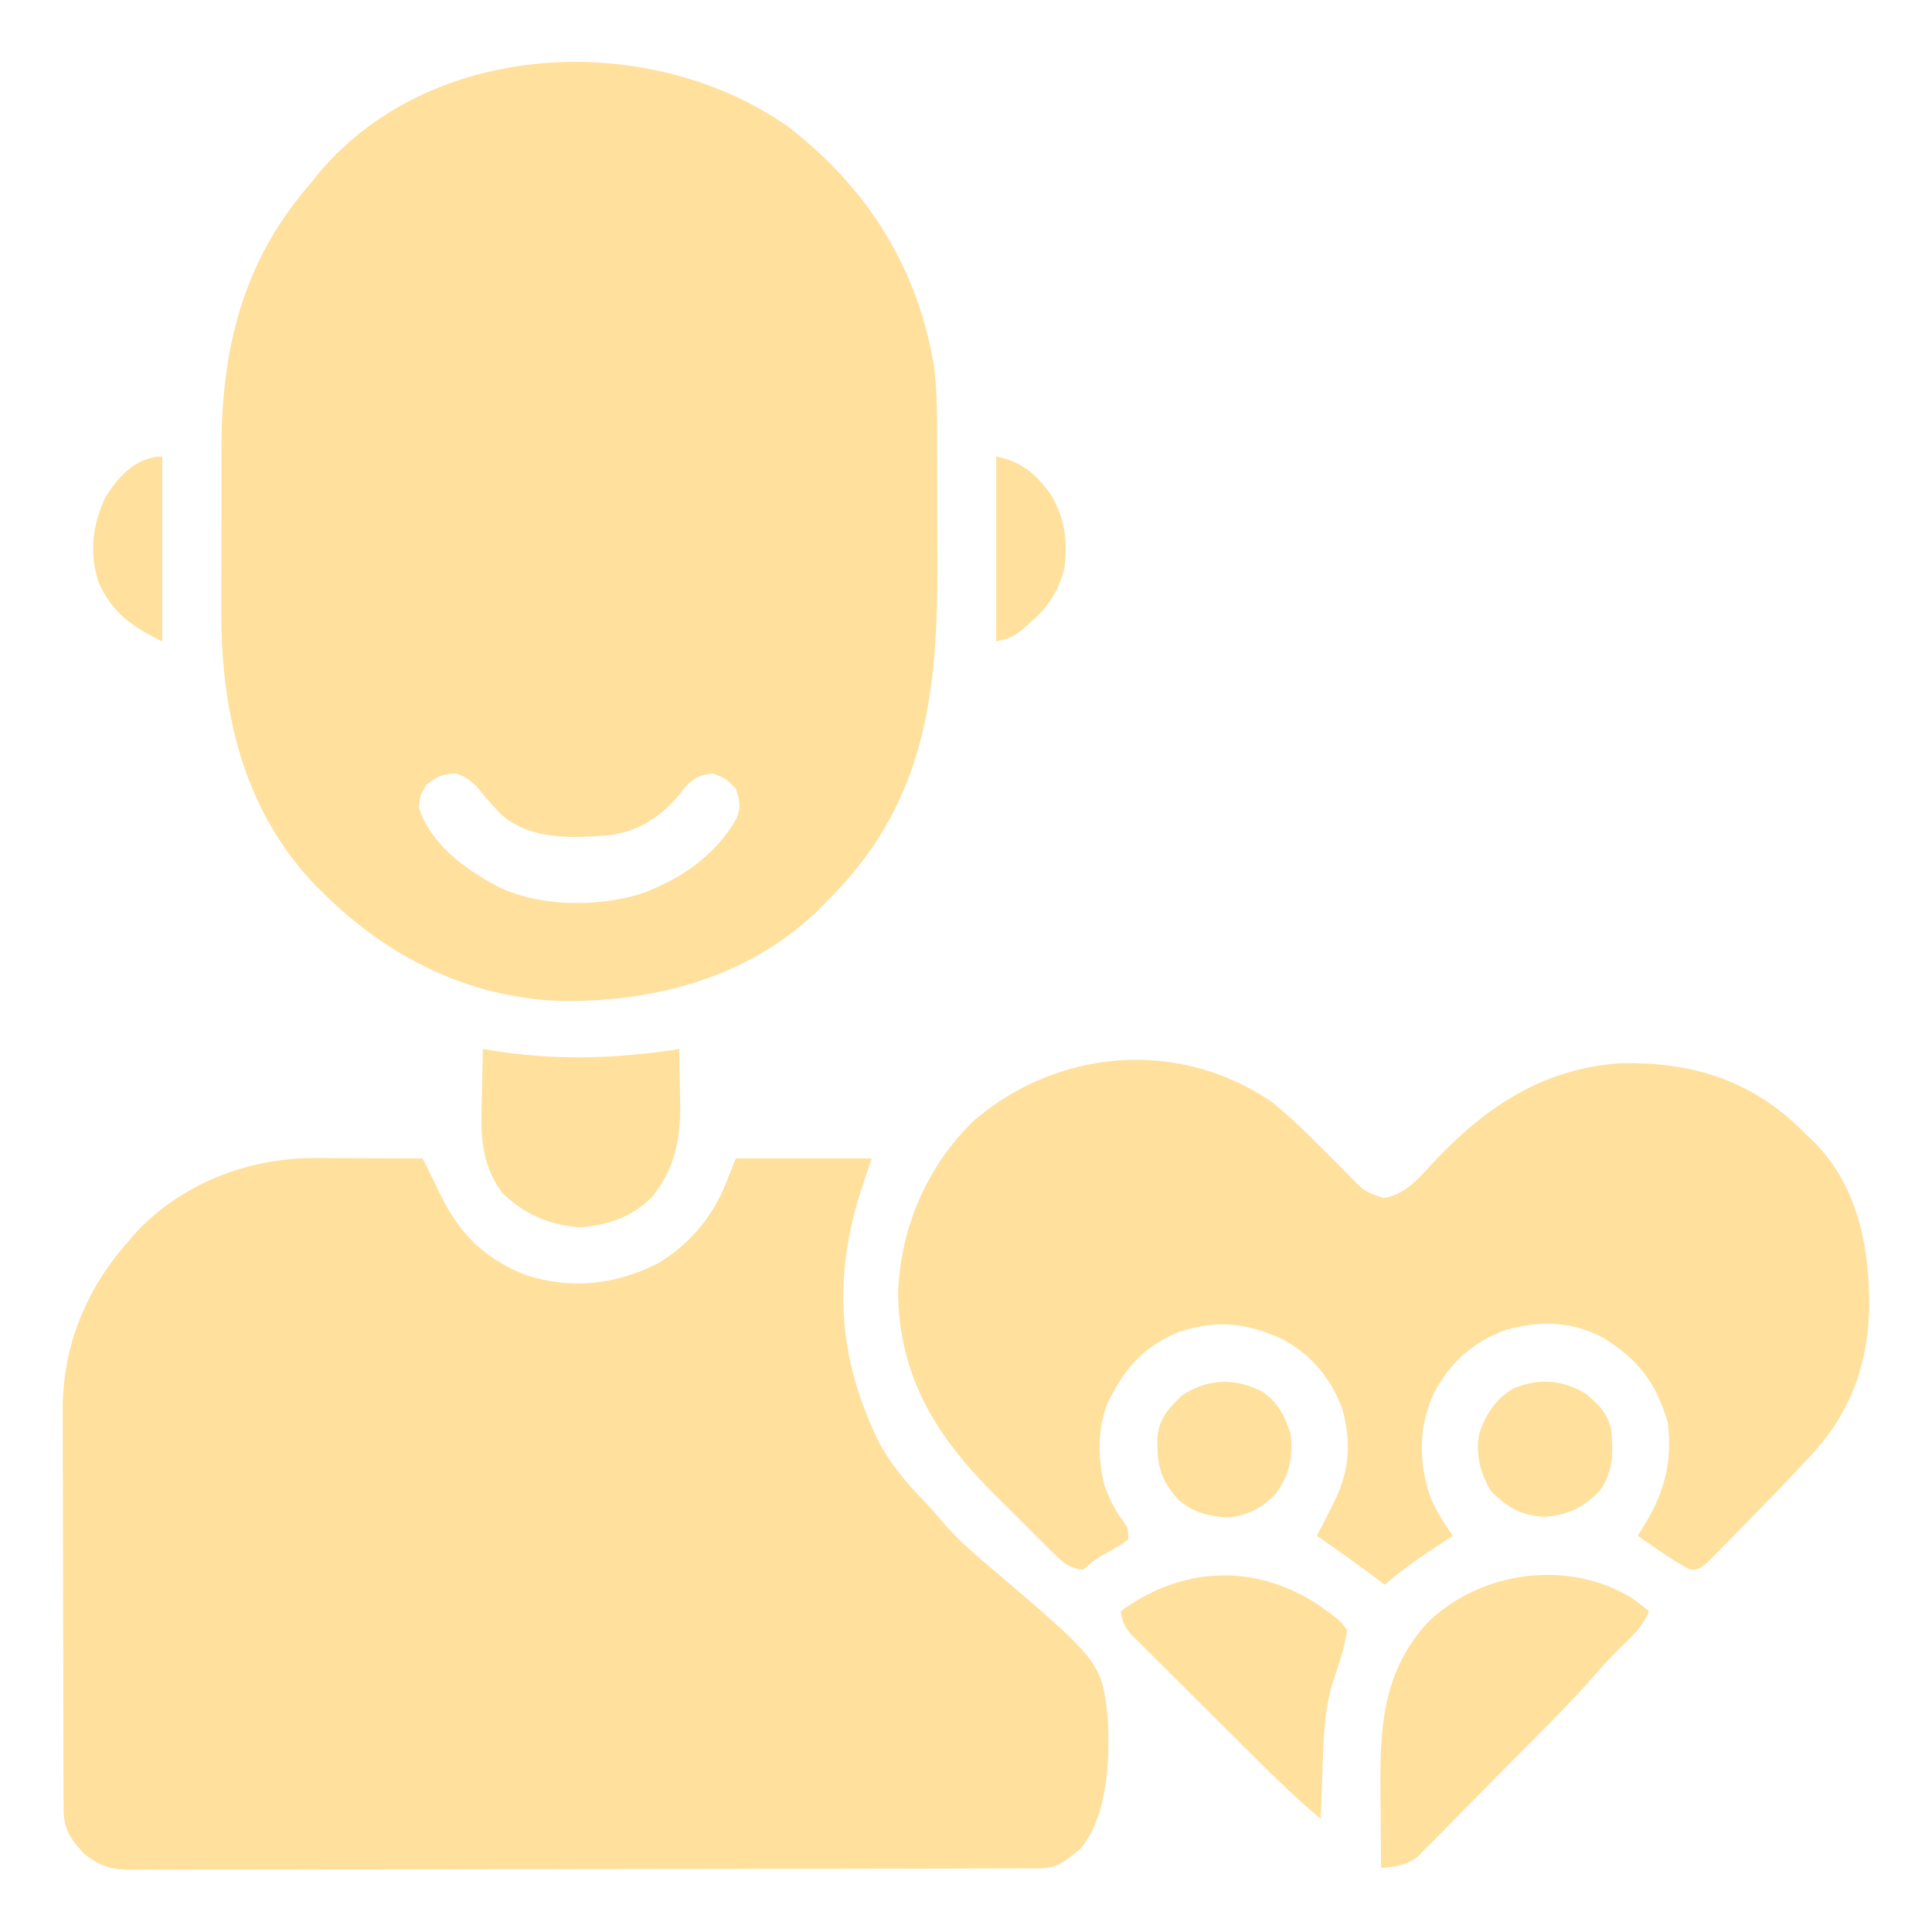 <svg xmlns="http://www.w3.org/2000/svg" width="50" height="50" viewBox="0 0 50 50" fill="none"><path d="M8.172 29.971C8.251 29.971 8.331 29.971 8.412 29.971C8.664 29.972 8.916 29.973 9.168 29.974C9.339 29.975 9.51 29.975 9.682 29.976C10.1 29.977 10.519 29.978 10.938 29.98C11.016 30.142 11.016 30.142 11.097 30.306C11.167 30.449 11.237 30.591 11.308 30.733C11.359 30.84 11.359 30.84 11.412 30.948C11.915 31.963 12.572 32.601 13.643 33.011C14.83 33.375 15.935 33.248 17.045 32.687C17.914 32.15 18.497 31.42 18.848 30.469C18.912 30.308 18.977 30.146 19.043 29.98C20.203 29.98 21.363 29.98 22.559 29.98C22.462 30.27 22.365 30.561 22.266 30.859C21.551 33.129 21.693 35.216 22.772 37.372C23.074 37.913 23.435 38.351 23.865 38.796C24.062 39 24.243 39.206 24.425 39.423C24.737 39.781 25.072 40.089 25.433 40.396C28.5 43.001 28.5 43.001 28.666 44.427C28.737 45.493 28.671 47.016 27.954 47.857C27.895 47.902 27.837 47.946 27.777 47.992C27.719 48.038 27.66 48.084 27.6 48.132C27.331 48.319 27.165 48.352 26.841 48.353C26.756 48.353 26.67 48.354 26.582 48.354C26.488 48.354 26.393 48.354 26.296 48.354C26.196 48.355 26.096 48.355 25.994 48.355C25.657 48.356 25.32 48.357 24.983 48.357C24.743 48.358 24.502 48.358 24.262 48.359C23.538 48.361 22.814 48.362 22.091 48.363C21.75 48.363 21.41 48.364 21.069 48.364C19.937 48.366 18.805 48.367 17.673 48.368C17.379 48.368 17.085 48.368 16.791 48.369C16.718 48.369 16.645 48.369 16.57 48.369C15.386 48.37 14.203 48.372 13.02 48.375C11.805 48.378 10.591 48.38 9.376 48.38C8.694 48.381 8.012 48.382 7.33 48.384C6.688 48.386 6.047 48.387 5.405 48.386C5.17 48.386 4.934 48.386 4.698 48.388C4.377 48.389 4.056 48.389 3.734 48.387C3.641 48.389 3.547 48.389 3.451 48.391C2.902 48.385 2.582 48.319 2.148 47.949C1.8 47.553 1.648 47.329 1.647 46.805C1.646 46.708 1.645 46.611 1.645 46.511C1.645 46.404 1.645 46.297 1.644 46.186C1.644 46.074 1.644 45.961 1.643 45.846C1.642 45.472 1.641 45.098 1.64 44.724C1.64 44.53 1.64 44.336 1.639 44.142C1.638 43.601 1.637 43.059 1.637 42.518C1.636 41.82 1.635 41.122 1.632 40.424C1.63 39.883 1.629 39.342 1.629 38.802C1.629 38.48 1.628 38.157 1.626 37.835C1.625 37.474 1.625 37.113 1.625 36.752C1.625 36.647 1.624 36.542 1.623 36.434C1.632 34.804 2.242 33.344 3.32 32.129C3.369 32.071 3.417 32.014 3.467 31.954C4.664 30.638 6.421 29.959 8.172 29.971Z" fill="#FFE09C"></path><path d="M20.417 3.293C22.455 4.876 23.755 6.933 24.176 9.507C24.259 10.201 24.251 10.899 24.252 11.597C24.252 11.763 24.253 11.93 24.253 12.096C24.255 12.444 24.255 12.792 24.255 13.14C24.255 13.493 24.256 13.846 24.259 14.199C24.285 17.654 24.075 20.604 21.521 23.204C21.477 23.249 21.433 23.294 21.387 23.34C21.308 23.419 21.23 23.499 21.149 23.582C19.359 25.295 16.936 25.941 14.514 25.905C12.152 25.824 10.071 24.789 8.398 23.144C8.287 23.035 8.287 23.035 8.173 22.923C6.258 20.921 5.708 18.366 5.726 15.678C5.726 15.522 5.726 15.366 5.726 15.21C5.726 14.886 5.727 14.562 5.729 14.238C5.731 13.826 5.731 13.415 5.731 13.004C5.73 12.683 5.731 12.361 5.732 12.04C5.732 11.888 5.732 11.737 5.732 11.585C5.732 9.023 6.297 6.744 8.008 4.785C8.059 4.719 8.111 4.654 8.164 4.586C11.056 1.004 16.808 0.742 20.417 3.293ZM11.035 20.312C10.872 20.582 10.872 20.582 10.84 20.898C11.155 21.866 12.032 22.489 12.891 22.949C13.964 23.466 15.397 23.477 16.529 23.151C17.575 22.782 18.496 22.169 19.059 21.189C19.185 20.89 19.145 20.715 19.043 20.41C18.792 20.15 18.792 20.15 18.457 20.019C18.122 20.048 17.947 20.129 17.724 20.383C17.672 20.448 17.619 20.514 17.566 20.581C17.082 21.153 16.534 21.512 15.778 21.614C14.82 21.691 13.76 21.749 12.988 21.094C12.773 20.874 12.573 20.651 12.382 20.409C12.2 20.207 12.069 20.113 11.816 20.019C11.455 20.019 11.32 20.093 11.035 20.312Z" fill="#FFE09C"></path><path d="M32.91 28.515C33.325 28.851 33.705 29.212 34.082 29.59C34.139 29.646 34.195 29.702 34.253 29.761C34.72 30.226 34.72 30.226 34.943 30.454C35.314 30.836 35.314 30.836 35.803 31.006C36.418 30.915 36.784 30.41 37.198 29.976C38.523 28.595 39.979 27.649 41.946 27.516C43.727 27.481 45.238 27.917 46.555 29.173C46.665 29.283 46.665 29.283 46.777 29.394C46.871 29.483 46.871 29.483 46.966 29.573C48.084 30.718 48.38 32.272 48.376 33.809C48.35 35.289 47.897 36.555 46.881 37.65C46.834 37.7 46.788 37.75 46.74 37.802C46.244 38.334 45.74 38.859 45.228 39.376C45.124 39.482 45.02 39.588 44.917 39.695C44.765 39.852 44.612 40.008 44.458 40.163C44.369 40.254 44.28 40.345 44.188 40.439C43.945 40.625 43.945 40.625 43.736 40.616C43.455 40.478 43.203 40.307 42.944 40.13C42.839 40.059 42.734 39.987 42.625 39.913C42.545 39.858 42.465 39.803 42.383 39.746C42.423 39.683 42.463 39.621 42.504 39.556C43.066 38.654 43.285 37.886 43.164 36.816C42.861 35.786 42.396 35.177 41.485 34.62C40.677 34.184 39.841 34.173 38.971 34.417C38.128 34.724 37.515 35.269 37.103 36.066C36.709 36.938 36.71 37.827 37.012 38.733C37.166 39.098 37.369 39.423 37.598 39.746C37.481 39.822 37.481 39.822 37.362 39.9C36.831 40.249 36.315 40.593 35.84 41.015C35.795 40.981 35.75 40.947 35.703 40.911C35.172 40.509 34.63 40.125 34.082 39.746C34.13 39.652 34.178 39.558 34.228 39.461C34.291 39.336 34.355 39.211 34.418 39.087C34.465 38.994 34.465 38.994 34.514 38.899C34.914 38.107 34.98 37.376 34.753 36.511C34.487 35.714 33.931 35.041 33.18 34.653C32.27 34.236 31.48 34.146 30.516 34.469C29.712 34.803 29.219 35.271 28.809 36.035C28.775 36.095 28.742 36.155 28.708 36.217C28.39 36.903 28.401 37.756 28.593 38.475C28.72 38.804 28.847 39.085 29.066 39.364C29.199 39.551 29.199 39.551 29.199 39.843C28.992 39.993 28.992 39.993 28.723 40.143C28.35 40.35 28.35 40.35 28.027 40.625C27.711 40.592 27.547 40.475 27.325 40.255C27.267 40.198 27.209 40.141 27.148 40.082C27.086 40.02 27.024 39.957 26.96 39.893C26.895 39.829 26.83 39.764 26.763 39.698C26.626 39.561 26.488 39.423 26.351 39.285C26.144 39.078 25.936 38.871 25.727 38.666C24.242 37.189 23.281 35.647 23.242 33.496C23.291 31.801 23.988 30.172 25.213 28.994C27.413 27.123 30.517 26.885 32.91 28.515Z" fill="#FFE09C"></path><path d="M42.216 41.346C42.374 41.456 42.526 41.577 42.676 41.699C42.531 42.04 42.338 42.25 42.072 42.505C41.803 42.763 41.55 43.026 41.308 43.309C40.575 44.151 39.771 44.931 38.985 45.723C38.775 45.934 38.567 46.146 38.359 46.358C38.106 46.617 37.852 46.874 37.597 47.13C37.501 47.228 37.404 47.325 37.309 47.424C37.176 47.561 37.04 47.696 36.905 47.831C36.829 47.908 36.752 47.985 36.674 48.065C36.365 48.286 36.117 48.312 35.742 48.34C35.737 47.861 35.734 47.381 35.731 46.902C35.73 46.739 35.729 46.577 35.727 46.414C35.71 44.733 35.769 43.242 36.987 41.949C38.367 40.657 40.573 40.356 42.216 41.346Z" fill="#FFE09C"></path><path d="M12.5 27.148C12.637 27.171 12.637 27.171 12.777 27.194C14.38 27.449 15.978 27.402 17.578 27.148C17.587 27.521 17.592 27.893 17.596 28.265C17.599 28.37 17.601 28.474 17.604 28.582C17.612 29.506 17.461 30.246 16.876 30.977C16.352 31.497 15.737 31.707 15.015 31.763C14.22 31.71 13.555 31.422 12.988 30.859C12.442 30.102 12.439 29.36 12.469 28.455C12.473 28.266 12.473 28.266 12.476 28.073C12.482 27.765 12.49 27.456 12.5 27.148Z" fill="#FFE09C"></path><path d="M34.076 41.504C34.691 41.944 34.691 41.944 34.863 42.187C34.799 42.679 34.619 43.148 34.467 43.618C34.258 44.365 34.249 45.121 34.222 45.892C34.216 46.062 34.216 46.062 34.21 46.236C34.199 46.514 34.189 46.792 34.18 47.07C33.578 46.572 33.025 46.031 32.471 45.48C32.4 45.408 32.4 45.408 32.327 45.336C32.075 45.085 31.824 44.835 31.572 44.584C31.313 44.325 31.053 44.068 30.793 43.81C30.592 43.611 30.392 43.412 30.192 43.212C30.097 43.117 30.001 43.022 29.905 42.927C29.771 42.795 29.638 42.661 29.505 42.528C29.429 42.453 29.354 42.377 29.276 42.3C29.102 42.09 29.041 41.965 29.004 41.699C30.57 40.555 32.414 40.444 34.076 41.504Z" fill="#FFE09C"></path><path d="M41.028 36.064C41.363 36.335 41.611 36.579 41.699 37.011C41.752 37.598 41.754 38.075 41.406 38.574C40.975 39.026 40.568 39.215 39.941 39.258C39.363 39.215 38.977 38.996 38.574 38.574C38.305 38.099 38.188 37.651 38.281 37.109C38.455 36.598 38.69 36.222 39.16 35.937C39.794 35.664 40.436 35.702 41.028 36.064Z" fill="#FFE09C"></path><path d="M32.702 36.036C33.088 36.326 33.26 36.655 33.398 37.109C33.467 37.723 33.374 38.167 33.008 38.672C32.649 39.038 32.263 39.238 31.749 39.27C31.267 39.241 30.844 39.128 30.482 38.799C30.016 38.265 29.946 37.915 29.953 37.205C30.001 36.697 30.245 36.451 30.597 36.108C31.273 35.668 31.992 35.652 32.702 36.036Z" fill="#FFE09C"></path><path d="M25.781 11.816C26.451 11.95 26.814 12.267 27.209 12.819C27.566 13.448 27.643 14.033 27.539 14.746C27.376 15.321 27.118 15.723 26.66 16.113C26.536 16.222 26.536 16.222 26.41 16.333C26.172 16.504 26.172 16.504 25.781 16.602C25.781 15.023 25.781 13.443 25.781 11.816Z" fill="#FFE09C"></path><path d="M4.199 11.816C4.199 13.396 4.199 14.975 4.199 16.602C3.411 16.207 2.898 15.866 2.545 15.051C2.314 14.312 2.39 13.625 2.701 12.923C3.022 12.365 3.521 11.816 4.199 11.816Z" fill="#FFE09C"></path></svg>